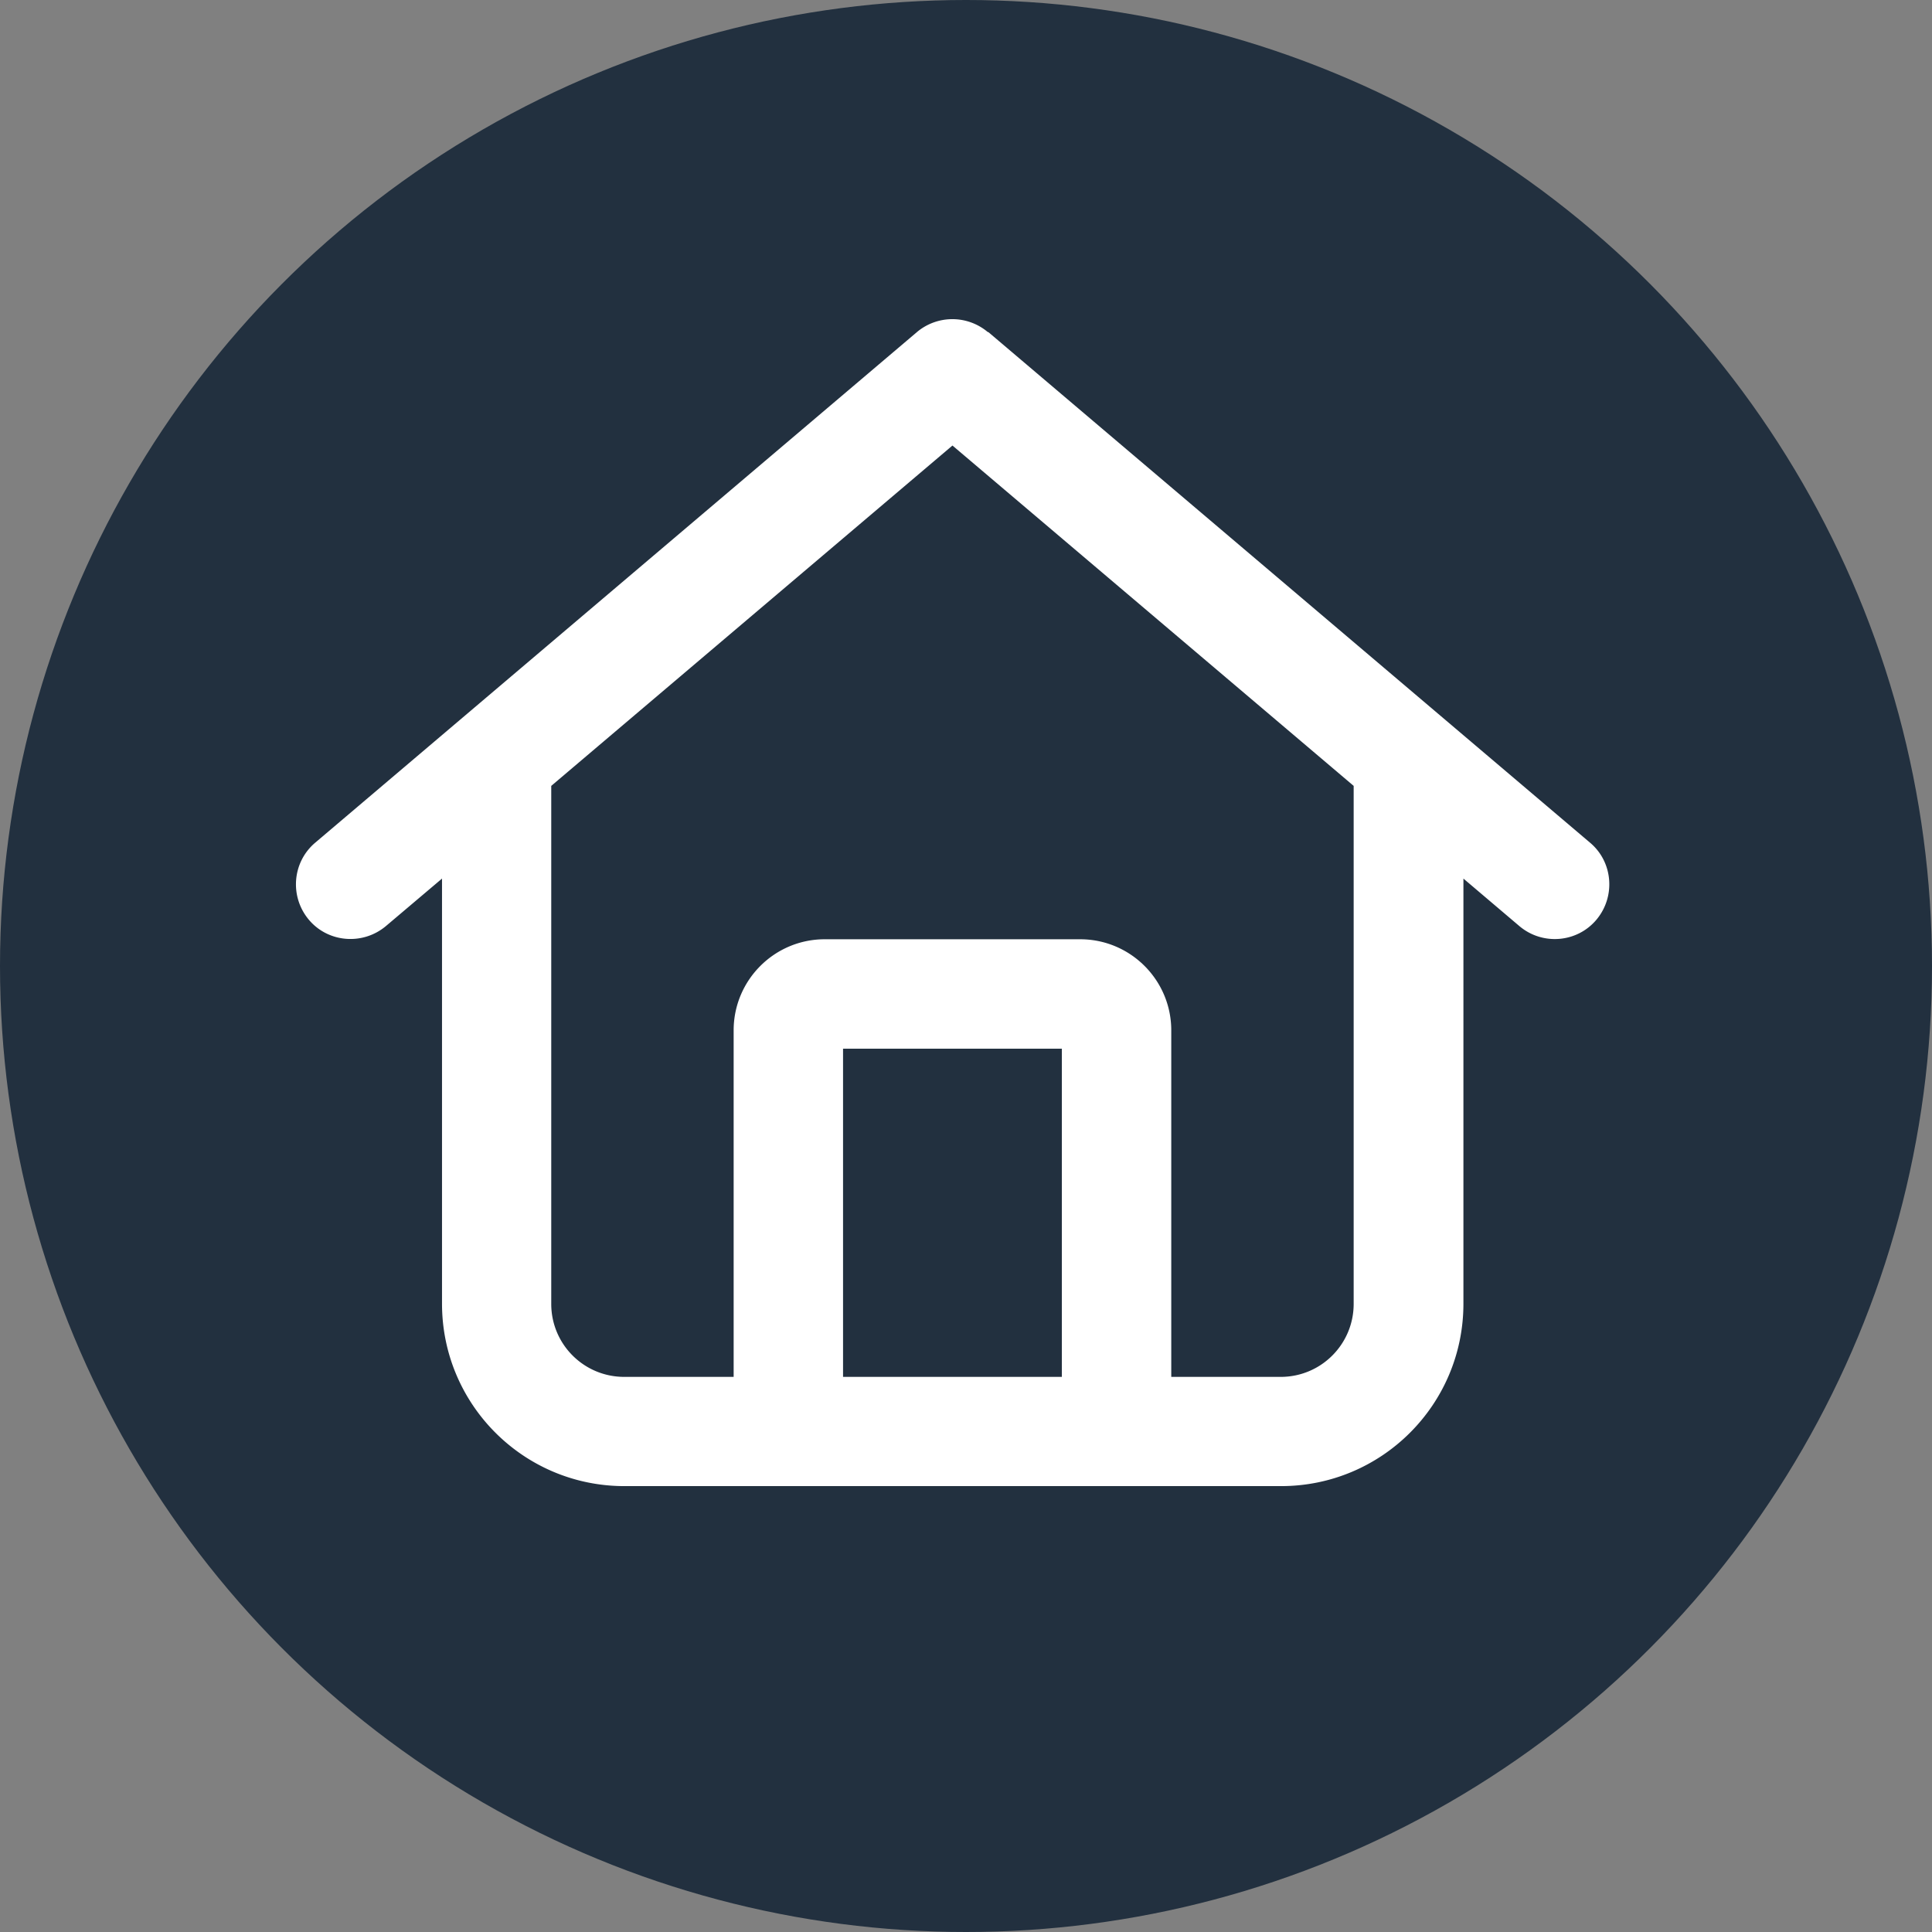 <svg xmlns="http://www.w3.org/2000/svg" viewBox="0 0 109.84 109.84"><rect x="0" y="0" width="109.84" height="109.84" fill="#808080" stroke="none"/><circle cx="54.92" cy="54.92" r="54.92" style="fill:#22303f"/><path d="M56.16 18.88a3.13 3.13 0 0 0-4.03 0L17.92 47.91c-1.31 1.11-1.46 3.07-.36 4.38s3.07 1.46 4.38.36l3.19-2.7v24.17c0 5.73 4.64 10.37 10.37 10.37h37.33c5.73 0 10.37-4.64 10.37-10.37V49.95l3.18 2.7c1.31 1.11 3.28.95 4.38-.36s.95-3.28-.36-4.38L56.19 18.88ZM31.34 74.13V44.68l22.81-19.35 22.81 19.35v29.45c0 2.29-1.85 4.15-4.15 4.15h-6.22v-19.7c0-2.86-2.32-5.18-5.18-5.18H46.89c-2.86 0-5.18 2.32-5.18 5.18v19.7h-6.22c-2.29 0-4.15-1.85-4.15-4.15Zm16.59 4.15V59.62h12.44v18.66H47.93Z" style="fill:#fff"/></svg>